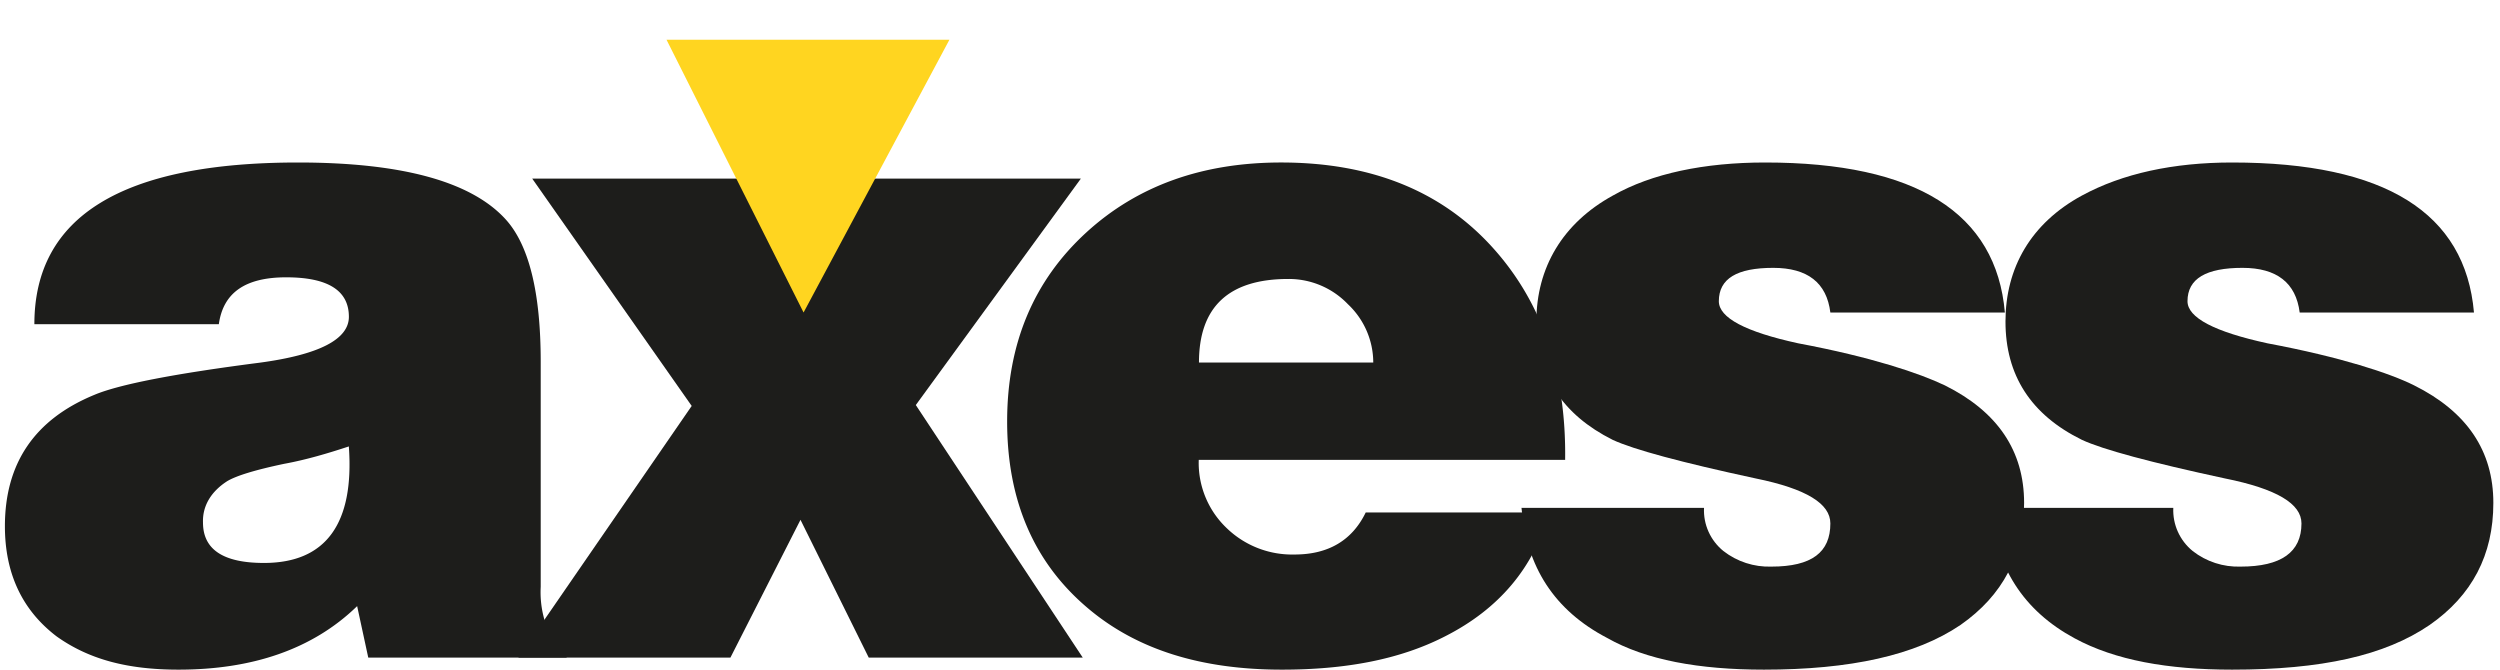 <svg xmlns="http://www.w3.org/2000/svg" width="56" height="15" viewBox="0 0 56 15"><g><g><g><g><path fill="#1d1d1b" d="M5.912 12.61c-.912 0-1.365-.302-1.365-.905-.014-.387.197-.705.541-.926.207-.124.633-.254 1.28-.39.497-.091.982-.236 1.446-.389.124 1.725-.51 2.61-1.9 2.61zm6.78 2.12v-.207a1.369 1.369 0 0 1-.496-.638 2.23 2.23 0 0 1-.084-.74v-5.04c0-1.55-.261-2.613-.784-3.19C10.558 4.066 9 3.64 6.68 3.64 2.74 3.64.77 4.846.77 7.262h4.132c.097-.7.585-1.05 1.508-1.05.936 0 1.405.295 1.405.884 0 .506-.668.85-2.004 1.029-1.914.247-3.147.487-3.698.72C.778 9.395.11 10.375.11 11.787c0 1.056.385 1.879 1.158 2.468C2 14.777 2.87 15 4 15c1.639 0 3-.45 4-1.423l.249 1.153z"/></g><g><path fill="#1d1d1b" d="M11.61 14.731l3.884-5.638L11.921 4h4.771l1.365 2.645L19.502 4h4.71l-3.698 5.073 3.74 5.658H19.46l-1.529-3.087-1.57 3.087z"/></g><g><path fill="#1d1d1b" d="M26.857 8.12c0-1.247.668-1.871 2.002-1.871a1.83 1.83 0 0 1 1.334.565c.362.34.567.812.568 1.307zm8.202 2.185c.028-1.974-.53-3.578-1.673-4.813-1.143-1.235-2.707-1.852-4.69-1.852-1.764 0-3.217.521-4.359 1.564C23.152 6.288 22.56 7.7 22.56 9.442c0 1.755.592 3.14 1.777 4.155 1.116.96 2.576 1.403 4.379 1.403 1.416 0 2.633-.223 3.651-.745 1.213-.615 1.991-1.541 2.335-2.776h-4.11c-.304.628-.841.942-1.592.942a2.107 2.107 0 0 1-1.528-.597 2.015 2.015 0 0 1-.62-1.523h8.201z"/></g><g><path fill="#1d1d1b" d="M34.08 11.376h4.09c-.018.373.143.73.434.967.306.238.686.362 1.075.349.909 0 1.321-.323 1.321-.967 0-.44-.53-.775-1.673-1.008-1.666-.359-2.733-.647-3.202-.864C35 9.29 34.415 8.406 34.415 7.2c0-1.2.585-2.2 1.714-2.82.871-.494 2.045-.74 3.41-.74 3.386 0 5.177 1.131 5.37 3.36H41c-.082-.665-.509-1-1.28-1-.812 0-1.218.24-1.218.747 0 .37.593.685 1.777.943 1.653.31 2.721.673 3.285.942 1.184.59 1.776 1.468 1.776 2.634 0 1.165-.475 2.07-1.426 2.734-1.004.68-2.47 1-4.4 1-1.459 0-2.643-.216-3.514-.71-1.181-.617-1.808-1.59-1.919-2.92z"/></g><g><path fill="#1d1d1b" d="M44.591 11.376h4.091c-.017.373.144.73.434.967.306.239.686.362 1.074.349.909 0 1.363-.323 1.363-.967 0-.44-.553-.775-1.714-1.008-1.667-.359-2.734-.647-3.203-.864-1.143-.562-1.714-1.447-1.713-2.653 0-1.2.57-2.2 1.713-2.82.91-.494 2.047-.74 3.364-.74 3.433 0 5.223 1.131 5.417 3.36h-3.904c-.084-.665-.513-1-1.282-1-.812 0-1.231.24-1.231.747 0 .37.606.685 1.79.943 1.653.31 2.748.673 3.286.942 1.184.59 1.776 1.468 1.775 2.634 0 1.165-.477 2.073-1.428 2.734-1.005.687-2.423 1-4.423 1-1.437 0-2.621-.209-3.53-.703-1.142-.617-1.77-1.59-1.88-2.921z"/></g></g><g><path fill="#ffd520" d="M14.93.89L18 7 21.267.89z"/></g></g></g></svg>